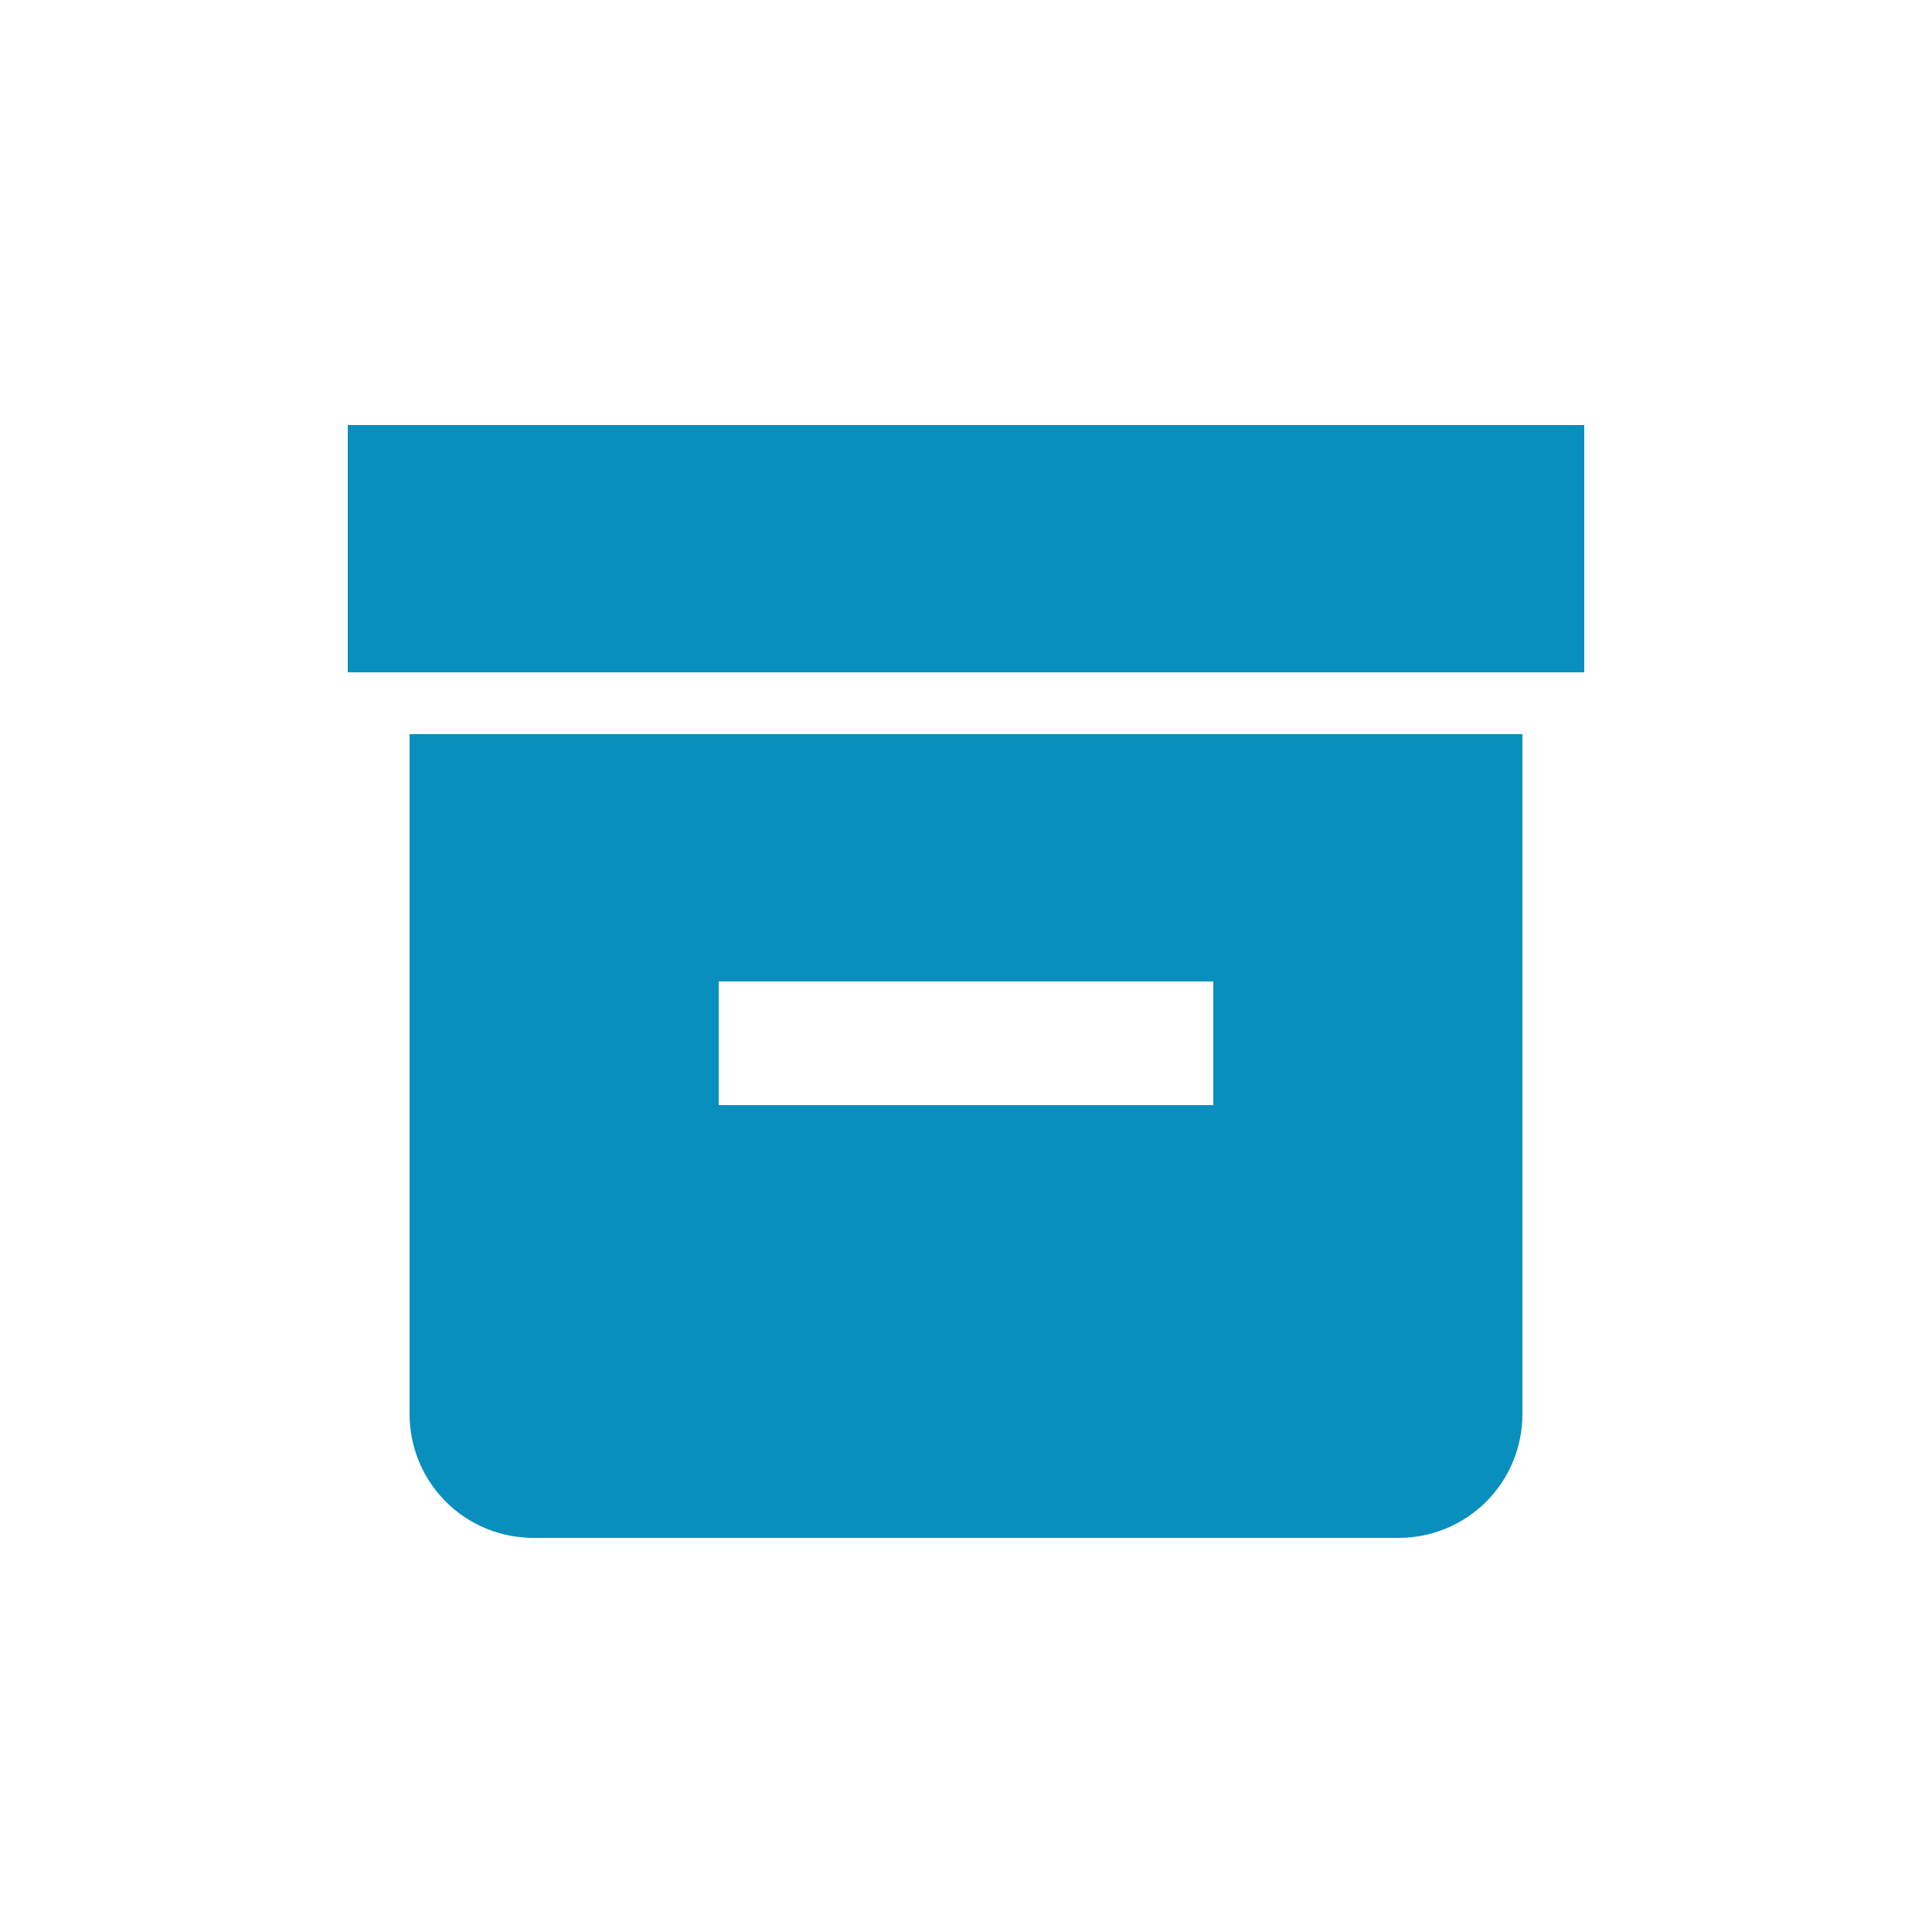 <svg width="50" height="50" viewBox="0 0 50 50" fill="none" xmlns="http://www.w3.org/2000/svg">
<path d="M9 11H41V17.4H9V11ZM36.2 19H10.6V36.6C10.6 37.449 10.937 38.263 11.537 38.863C12.137 39.463 12.951 39.8 13.8 39.8H36.2C37.049 39.8 37.863 39.463 38.463 38.863C39.063 38.263 39.4 37.449 39.4 36.6V19H36.2ZM31.4 28.6H18.6V25.4H31.4V28.6Z" fill="#088FBE"/>
</svg>
